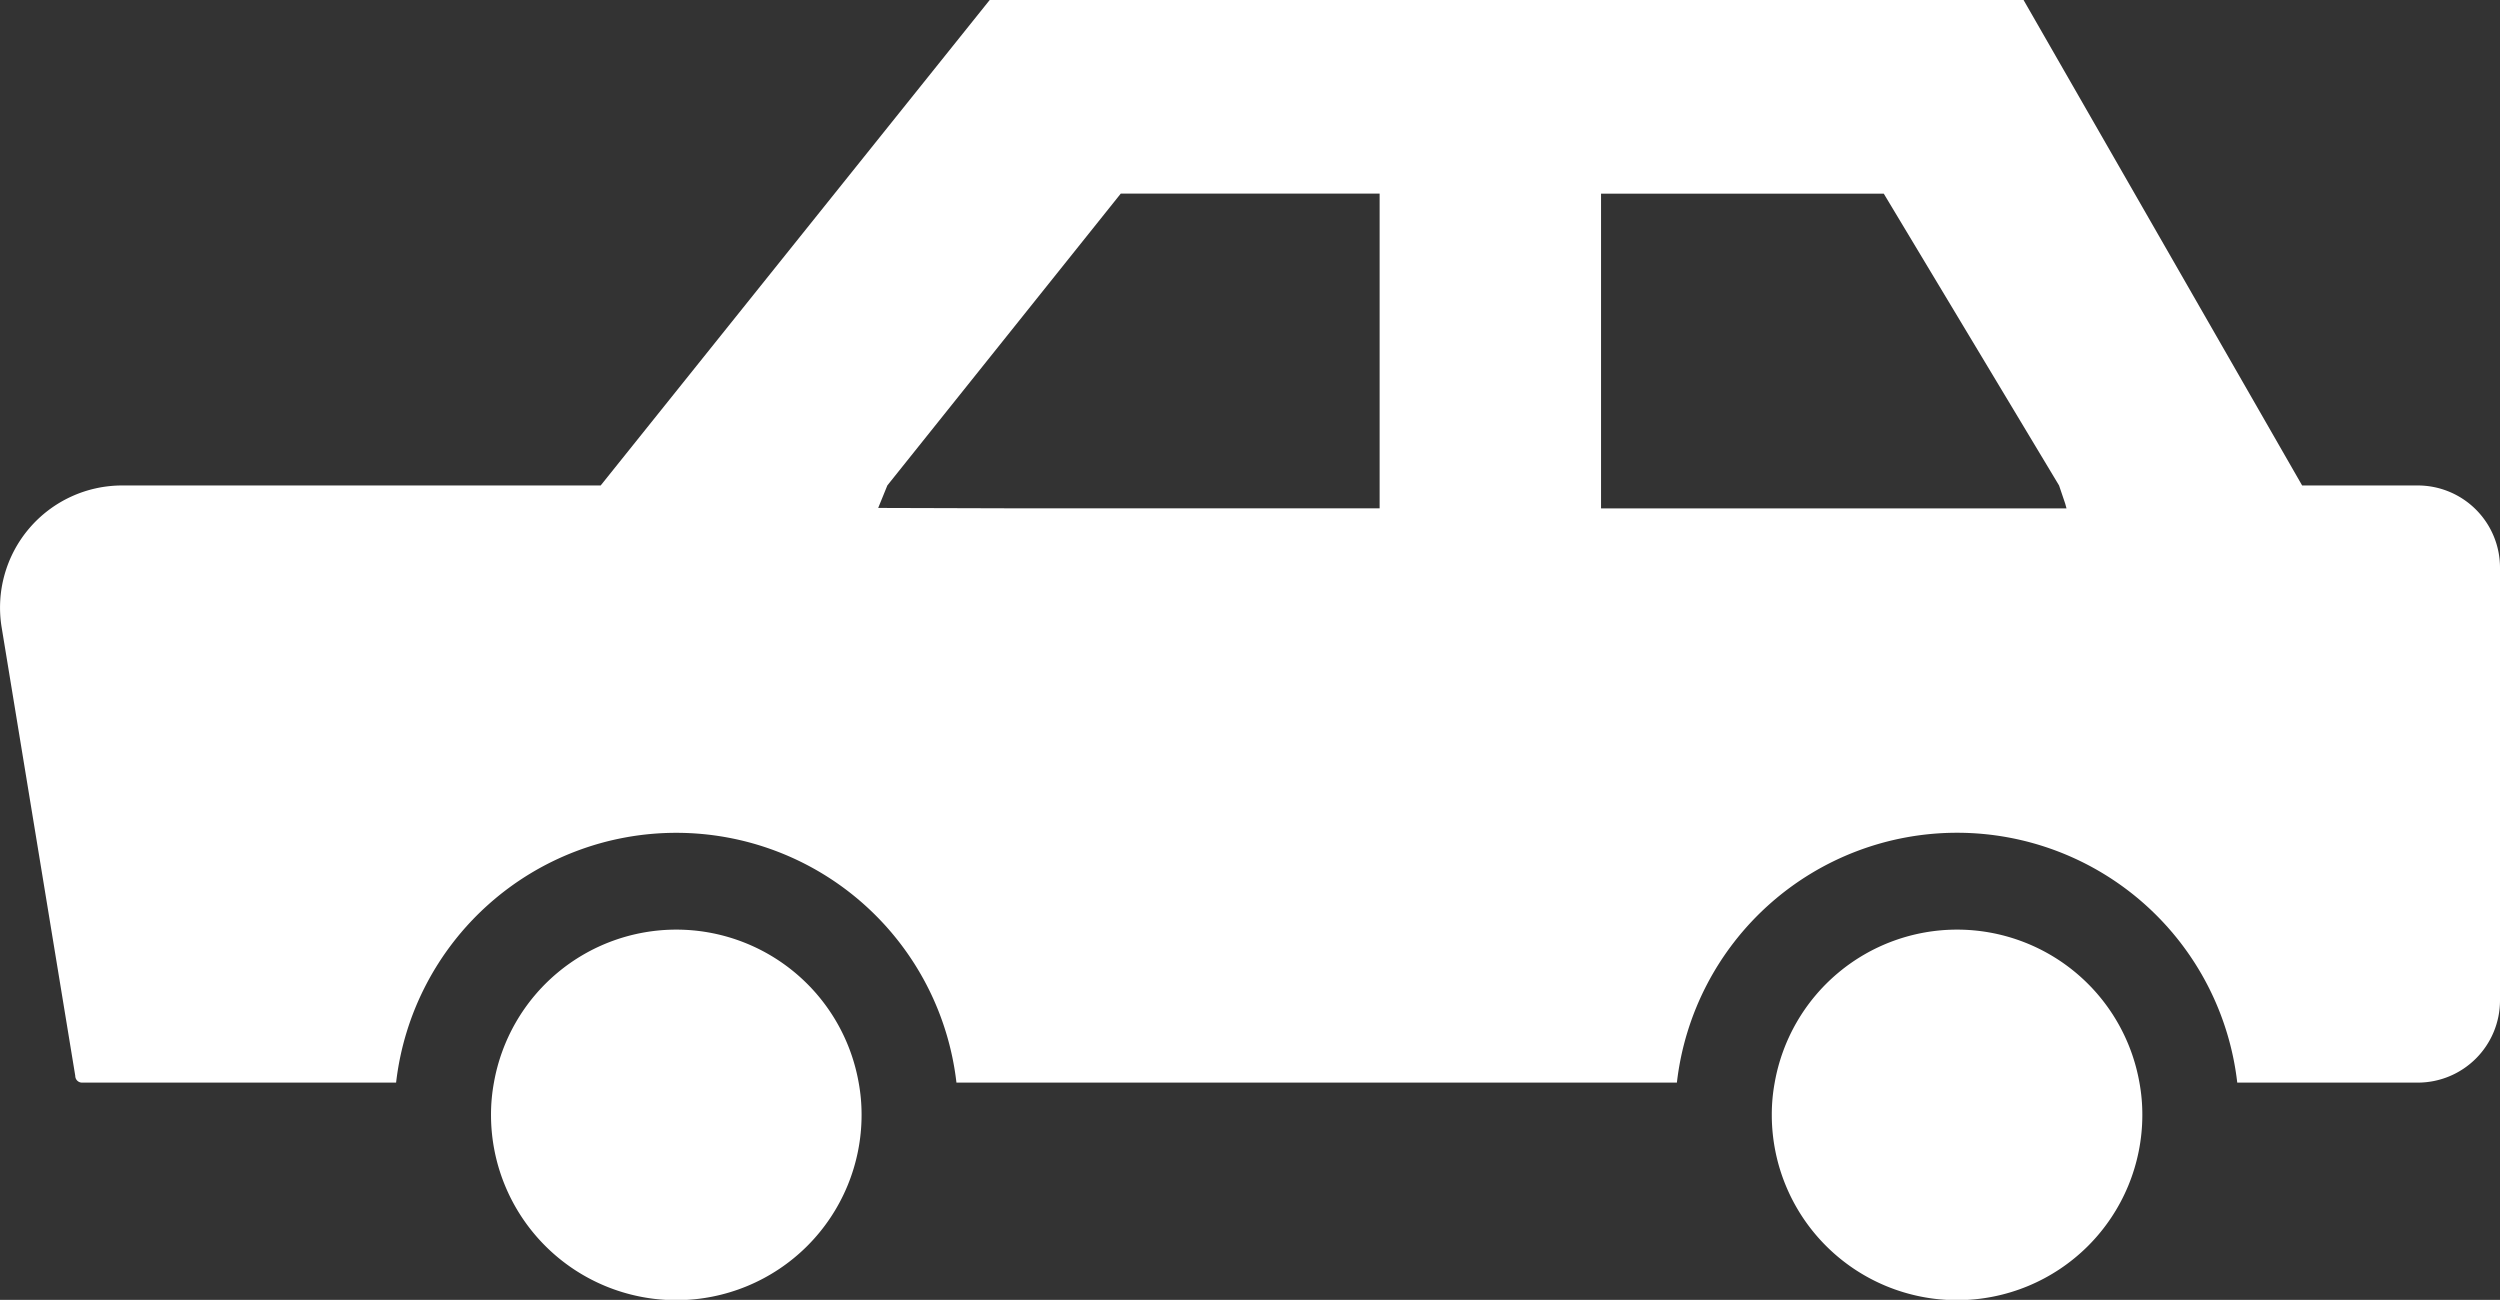 <svg xmlns="http://www.w3.org/2000/svg" width="166.442" height="86.54" viewBox="0 0 166.442 86.54">
  <rect x="0" y="0" width="166.442" height="86.54" fill="#333333" stroke="none"/>
  <g id="自動車のアイコン素材_その2" data-name="自動車のアイコン素材 その2" transform="translate(0 -122.895)">
    <path id="パス_10" data-name="パス 10" d="M160.962,155.216h-7.693l-18.547-32.321H65.891l-25.9,32.321H8.148a8.131,8.131,0,0,0-8.037,9.455l4.9,29.85a.45.45,0,0,0,.43.451H26.371a18.776,18.776,0,0,1,37.306,0h47.965a18.776,18.776,0,0,1,37.307,0h12.013a5.475,5.475,0,0,0,5.48-5.48V160.7A5.475,5.475,0,0,0,160.962,155.216Zm-54.37-19.427h18.824l11.67,19.427.408,1.206.087.32H106.592V135.789ZM58.467,156.712l.611-1.5,15.539-19.427H91.851v20.953H67.6Z" transform="translate(0 0)" fill="#fff"/>
    <path id="パス_11" data-name="パス 11" d="M112.89,313.282a12.331,12.331,0,0,0-12.141,10.186,11.71,11.71,0,0,0-.194,2.149,12.335,12.335,0,0,0,24.671,0,11.773,11.773,0,0,0-.193-2.149A12.331,12.331,0,0,0,112.89,313.282Z" transform="translate(-67.865 -128.496)" fill="#fff"/>
    <path id="パス_12" data-name="パス 12" d="M375.2,313.282a12.331,12.331,0,0,0-12.142,10.186,11.712,11.712,0,0,0-.194,2.149,12.335,12.335,0,0,0,24.67,0,11.77,11.77,0,0,0-.193-2.149A12.33,12.33,0,0,0,375.2,313.282Z" transform="translate(-244.904 -128.496)" fill="#fff"/>
  </g>
</svg>
